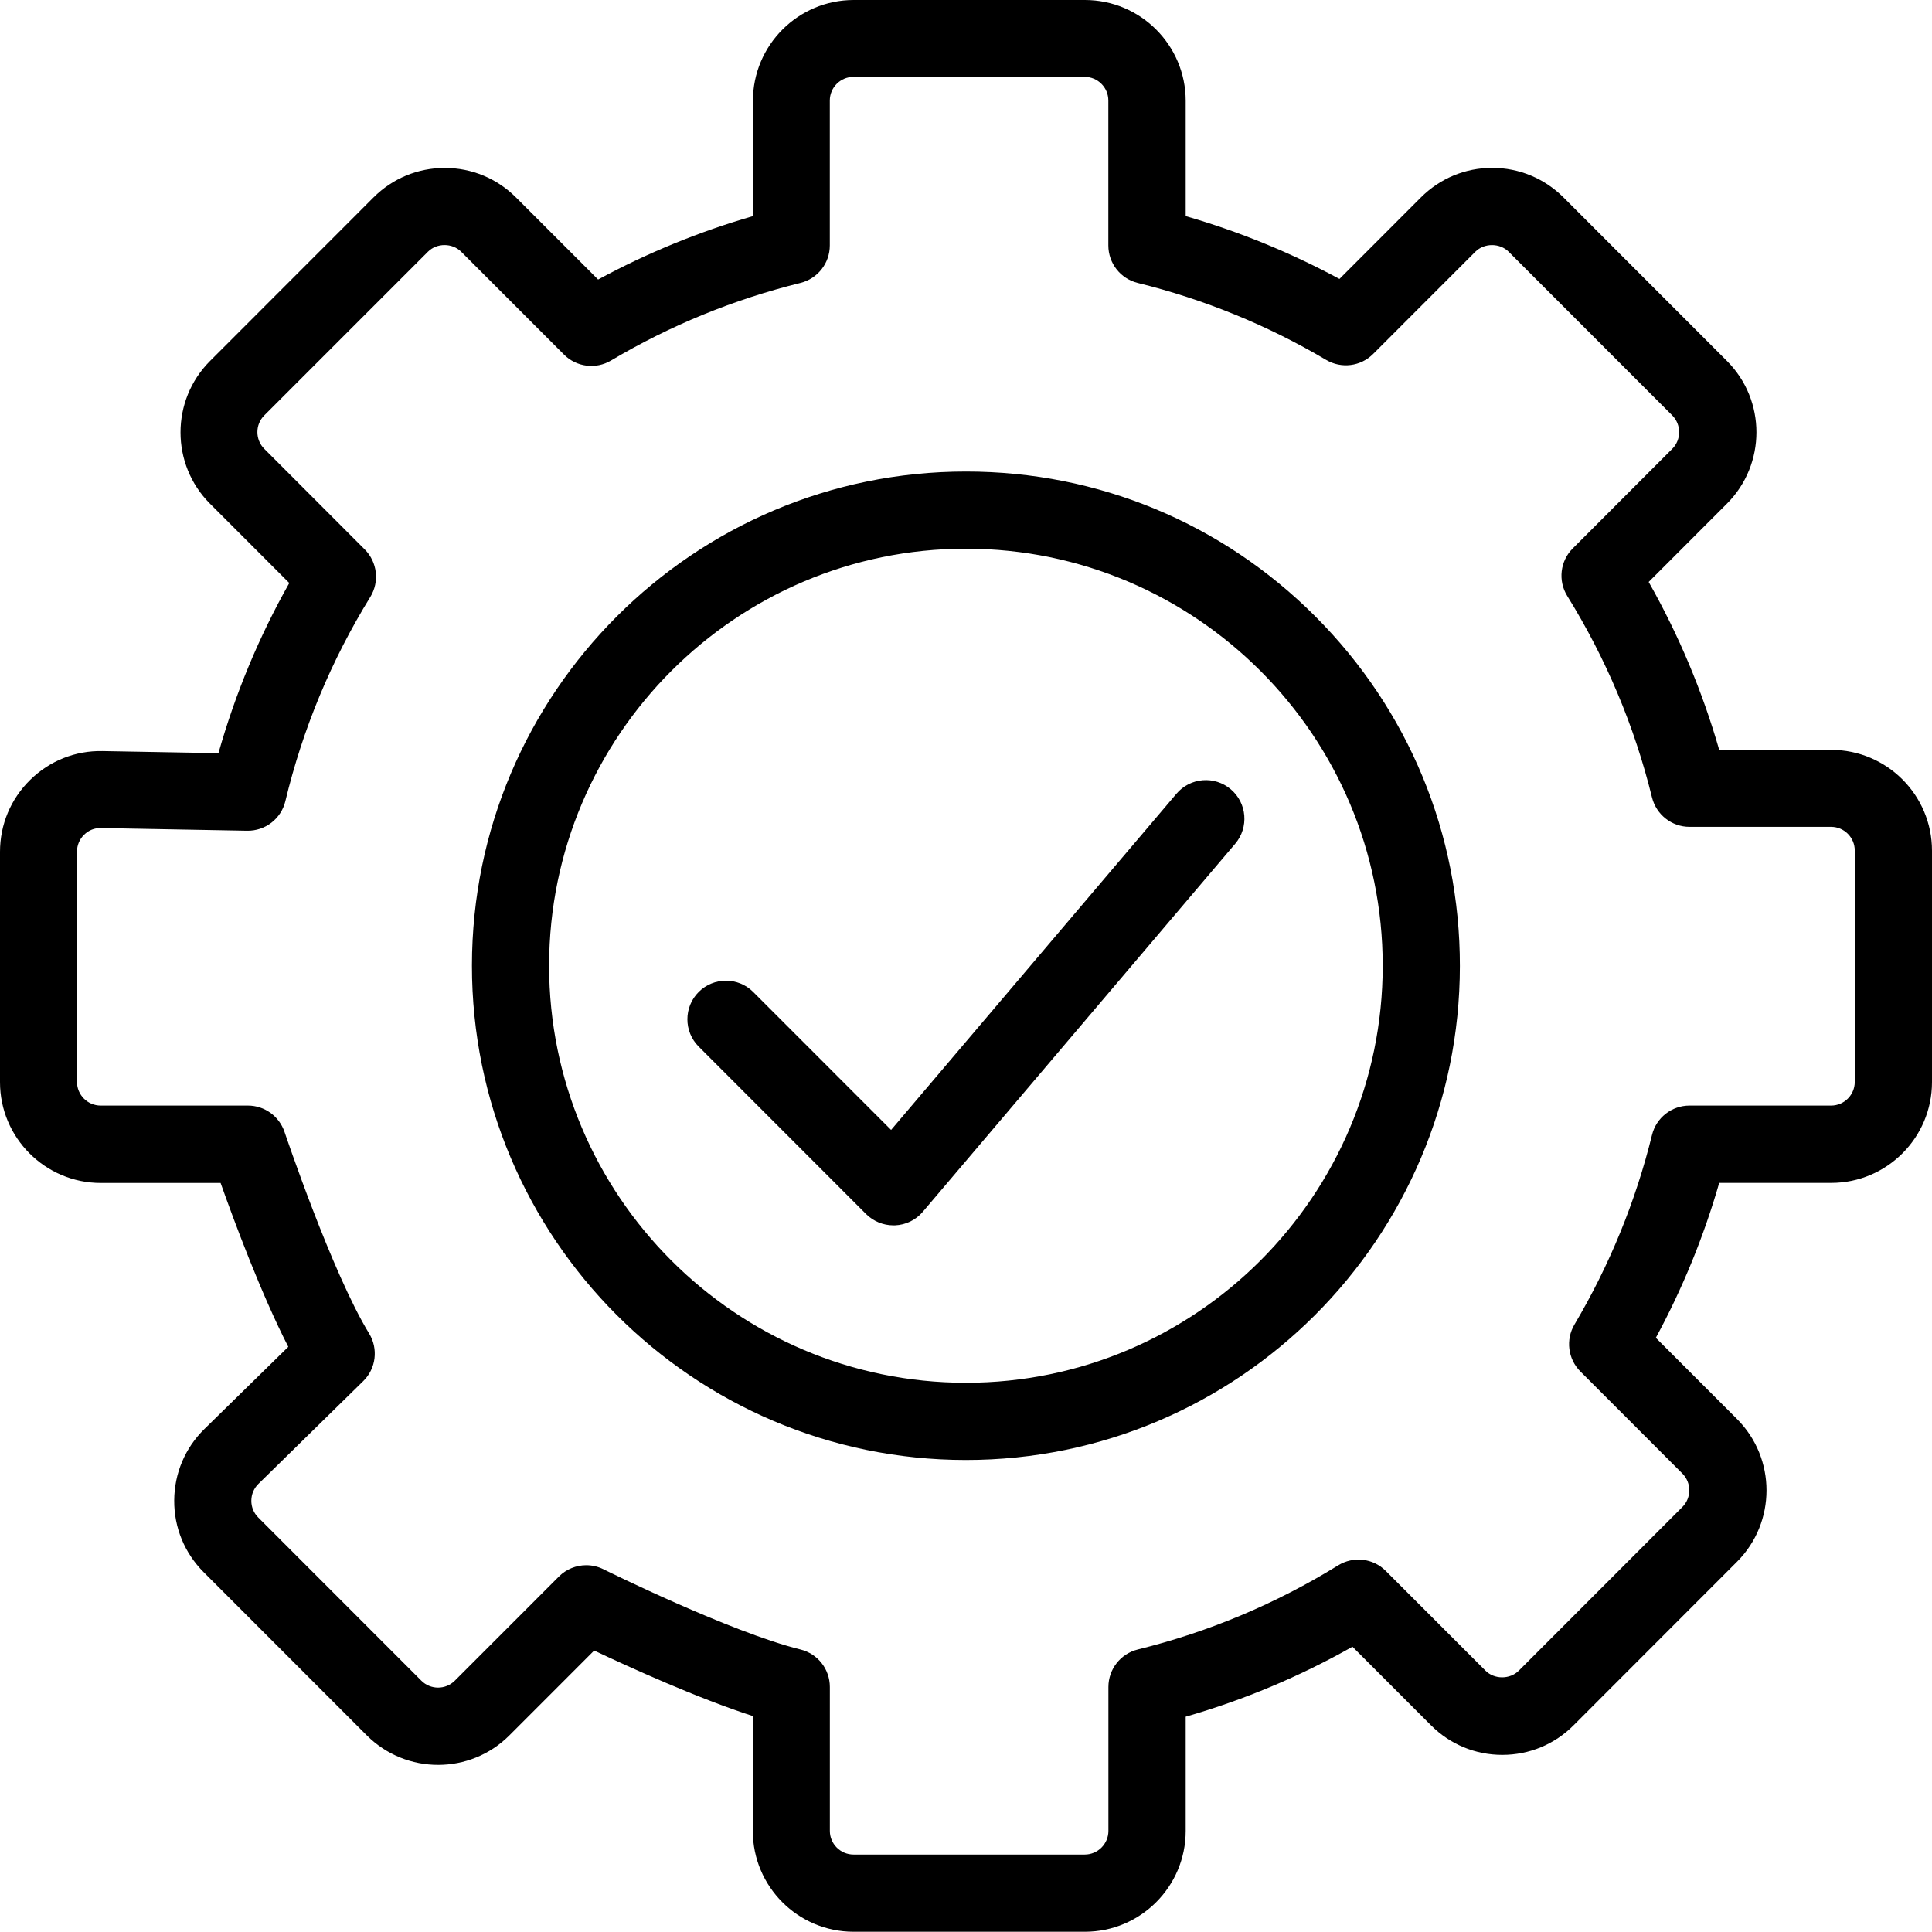 <svg width="87" height="87" viewBox="0 0 87 87" fill="none" xmlns="http://www.w3.org/2000/svg">
<path d="M43.495 65.745H43.481C31.217 65.737 21.243 55.749 21.252 43.476C21.259 31.208 31.236 21.234 43.495 21.234H43.508C49.45 21.236 55.033 23.554 59.234 27.76C63.432 31.966 65.743 37.557 65.74 43.5C65.733 55.768 55.756 65.745 43.497 65.745H43.495ZM43.495 24.708C33.15 24.708 24.732 33.125 24.727 43.478C24.721 53.834 33.136 62.262 43.487 62.268H43.497C53.842 62.268 62.26 53.851 62.265 43.497C62.271 33.141 53.856 24.713 43.505 24.708H43.495Z" fill="black"/>
<path d="M40.229 55.179C39.77 55.179 39.329 54.996 39.001 54.671L31.462 47.128C30.785 46.45 30.785 45.347 31.462 44.67C32.139 43.992 33.241 43.992 33.919 44.67L40.127 50.882L52.977 35.742C53.598 35.01 54.694 34.922 55.425 35.543C56.156 36.164 56.245 37.261 55.624 37.993L41.554 54.569C41.24 54.94 40.786 55.16 40.302 55.179C40.278 55.179 40.254 55.179 40.232 55.179H40.229Z" fill="black"/>
<path d="M48.851 86.989H38.436C35.934 86.989 33.9 84.954 33.9 82.45V77.276C31.411 76.472 28.371 75.09 26.756 74.326L22.937 78.147C21.168 79.917 18.29 79.917 16.518 78.147L9.173 70.798C8.31 69.934 7.837 68.786 7.845 67.565C7.853 66.344 8.334 65.202 9.208 64.347L12.982 60.649C11.767 58.28 10.549 55.007 9.934 53.27H4.537C2.035 53.27 0 51.234 0 48.73V38.361C0 37.132 0.481 35.981 1.357 35.121C2.233 34.26 3.389 33.797 4.62 33.822L9.837 33.916C10.595 31.24 11.662 28.672 13.027 26.254L9.455 22.68C7.687 20.911 7.687 18.031 9.455 16.259L16.82 8.89C17.677 8.033 18.816 7.562 20.029 7.562C21.241 7.562 22.38 8.035 23.238 8.893L26.933 12.588C29.151 11.386 31.486 10.431 33.905 9.732V4.539C33.905 2.036 35.94 0 38.442 0H48.856C51.359 0 53.393 2.036 53.393 4.539V9.732C55.793 10.423 58.113 11.373 60.317 12.561L63.985 8.89C64.843 8.033 65.982 7.559 67.195 7.559C68.407 7.559 69.546 8.033 70.404 8.888L77.768 16.256C79.536 18.026 79.536 20.906 77.768 22.678L74.242 26.206C75.596 28.597 76.66 31.13 77.418 33.768H82.463C84.965 33.768 87 35.804 87 38.307V48.728C87 51.231 84.965 53.267 82.463 53.267H77.418C76.722 55.687 75.766 58.024 74.564 60.243L78.222 63.903C79.99 65.672 79.99 68.552 78.222 70.325L70.858 77.695C70.001 78.553 68.861 79.024 67.649 79.024C66.437 79.024 65.297 78.551 64.44 77.693L60.903 74.154C58.529 75.496 56.011 76.553 53.393 77.305V82.45C53.393 84.954 51.359 86.989 48.856 86.989H48.851ZM26.398 70.483C26.662 70.483 26.925 70.542 27.17 70.663C27.226 70.693 32.903 73.503 36.047 74.278C36.824 74.469 37.369 75.165 37.369 75.966V82.447C37.369 83.034 37.848 83.512 38.434 83.512H48.849C49.434 83.512 49.913 83.034 49.913 82.447V75.966C49.913 75.168 50.458 74.471 51.235 74.278C54.428 73.492 57.462 72.215 60.26 70.489C60.946 70.066 61.833 70.168 62.402 70.739L66.891 75.23C67.291 75.633 67.993 75.633 68.396 75.23L75.76 67.861C76.174 67.447 76.174 66.772 75.76 66.355L71.167 61.76C70.605 61.197 70.495 60.326 70.901 59.643C72.478 56.978 73.653 54.109 74.392 51.108C74.583 50.331 75.279 49.785 76.08 49.785H82.458C83.044 49.785 83.522 49.306 83.522 48.72V38.299C83.522 37.713 83.044 37.234 82.458 37.234H76.08C75.282 37.234 74.586 36.688 74.392 35.911C73.602 32.703 72.32 29.651 70.576 26.838C70.151 26.152 70.253 25.265 70.823 24.695L75.303 20.212C75.717 19.798 75.717 19.123 75.303 18.706L67.939 11.338C67.539 10.937 66.837 10.934 66.434 11.338L61.833 15.941C61.271 16.503 60.403 16.611 59.72 16.208C57.07 14.64 54.213 13.475 51.232 12.741C50.456 12.55 49.91 11.854 49.91 11.053V4.526C49.91 3.94 49.432 3.461 48.846 3.461H38.431C37.845 3.461 37.367 3.94 37.367 4.526V11.053C37.367 11.851 36.821 12.548 36.044 12.741C33.045 13.481 30.174 14.656 27.514 16.235C26.831 16.641 25.96 16.53 25.398 15.968L20.77 11.338C20.367 10.934 19.668 10.934 19.268 11.338L11.901 18.706C11.487 19.12 11.487 19.795 11.901 20.212L16.424 24.74C16.994 25.311 17.096 26.198 16.674 26.884C14.919 29.729 13.632 32.821 12.85 36.078C12.659 36.871 11.947 37.422 11.13 37.409L4.548 37.288C4.252 37.28 3.989 37.39 3.784 37.592C3.58 37.794 3.467 38.062 3.467 38.35V48.72C3.467 49.306 3.946 49.785 4.531 49.785H11.165C11.912 49.785 12.573 50.263 12.812 50.971C12.834 51.032 14.949 57.317 16.621 60.047C17.043 60.738 16.935 61.63 16.355 62.195L11.638 66.82C11.433 67.022 11.32 67.288 11.318 67.576C11.315 67.864 11.428 68.133 11.63 68.335L18.975 75.684C19.389 76.098 20.064 76.098 20.48 75.684L25.17 70.991C25.503 70.658 25.95 70.483 26.398 70.483Z" fill="black"/>
</svg>

